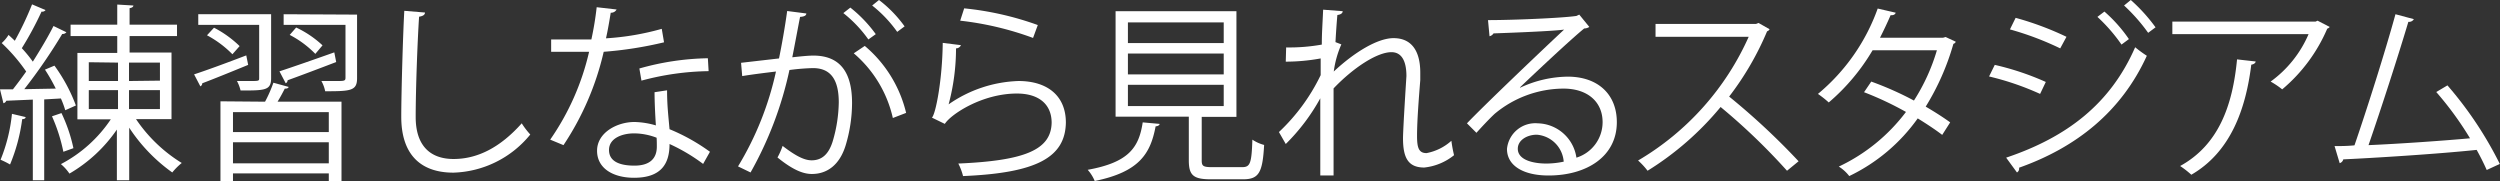 <svg xmlns="http://www.w3.org/2000/svg" viewBox="0 0 263.54 19.1"><rect x="0" y="0" width="263.54" height="19.1" fill="#333333" stroke="none"/><defs><style>.cls-1{fill:#fff;}</style></defs><g id="Layer_2" data-name="Layer 2"><g id="text_01"><g id="top_txt29"><path class="cls-1" d="M6.88,11.62a9.85,9.85,0,0,0-.46-1.24l-1.76.1V19H3.46v-8.5l-2.8.12a.4.4,0,0,1-.3.26L0,9.42H1.36c.44-.56.92-1.2,1.4-1.88a18.41,18.41,0,0,0-2.58-3A3.93,3.93,0,0,0,.9,3.68c.22.2.44.4.66.62A33.15,33.15,0,0,0,3.38.46l1.42.6a.4.4,0,0,1-.42.16A34.57,34.57,0,0,1,2.3,5.08,13.47,13.47,0,0,1,3.46,6.5c.82-1.3,1.62-2.64,2.18-3.76L7,3.4a.51.51,0,0,1-.44.18,56.94,56.94,0,0,1-4,5.82l3.32-.06a18.94,18.94,0,0,0-1.14-2l1-.42A17.41,17.41,0,0,1,8,11.12Zm-4.18.72c0,.14-.14.22-.36.22a18.63,18.63,0,0,1-1.28,4.78,9.32,9.32,0,0,0-1-.5A17.41,17.41,0,0,0,1.26,12Zm3.78-.42a16.54,16.54,0,0,1,1.26,3.7L6.68,16a17.87,17.87,0,0,0-1.2-3.74Zm11.6.64H14.34a15.75,15.75,0,0,0,4.82,4.62,6.81,6.81,0,0,0-1,1,17.72,17.72,0,0,1-4.54-4.72V19h-1.3V13.66a15.54,15.54,0,0,1-5,4.64,4.85,4.85,0,0,0-.9-1,14.29,14.29,0,0,0,5.26-4.72H8.16v-7h4.2V3.8H7.44V2.6h4.92V.48l1.7.1c0,.14-.14.24-.4.28V2.6h5V3.8h-5V5.54h4.42Zm-8.72-6V8.54h3.08V6.6Zm0,2.94v2h3.08v-2Zm7.5-1V6.6H13.6V8.54Zm0,3v-2H13.6v2Z"/><path class="cls-1" d="M20.46,7.84c1.4-.46,3.46-1.22,5.5-2l.2,1c-1.8.74-3.62,1.48-4.84,1.94a.34.34,0,0,1-.2.32Zm8.12.4c0,1.3-.66,1.3-3.22,1.3a4.23,4.23,0,0,0-.38-1l1.28,0c1.06,0,1.06,0,1.06-.32V2.62H20.9V1.5h7.68ZM24.5,5.72a11,11,0,0,0-2.68-2l.74-.8a11.31,11.31,0,0,1,2.7,1.94Zm3.44,5a13.92,13.92,0,0,0,.88-2l1.6.44c0,.12-.18.2-.4.18-.2.4-.48.92-.76,1.38H36V19.1H34.66v-.82H24.56v.82H23.24V10.68Zm6.72,3.2v-2.1H24.56v2.1Zm-10.1,3.3h10.1V15H24.56ZM35.44,6.54C33.56,7.26,31.6,8,30.32,8.46a.37.37,0,0,1-.2.32l-.66-1.26c1.46-.48,3.64-1.24,5.78-2Zm2.2-5V8.26c0,1.32-.7,1.36-3.36,1.36a3.72,3.72,0,0,0-.4-1.08c.58,0,1.14,0,1.54,0,.84,0,1,0,1-.34V2.62H29.9V1.5ZM31.22,2.9A10.8,10.8,0,0,1,34,4.78l-.76.9a10.46,10.46,0,0,0-2.7-2Z"/><path class="cls-1" d="M44.8,1.32c0,.24-.22.38-.62.44-.16,2.32-.36,7.62-.36,10.58s1.48,4.42,4,4.42S52.74,15.54,55,13a8,8,0,0,0,.9,1.18A10.85,10.85,0,0,1,47.8,18.2c-3.64,0-5.5-2.1-5.5-5.88,0-2.52.18-8.72.32-11.18Z"/><path class="cls-1" d="M65,1a.65.65,0,0,1-.62.34c-.14.88-.32,1.92-.5,2.7a27.57,27.57,0,0,0,5.88-1L70,4.46a40.24,40.24,0,0,1-6.36,1,29.69,29.69,0,0,1-4.24,9.84L58,14.72A26.64,26.64,0,0,0,62.1,5.46h-4V4.16H60.5l1.84,0A33.09,33.09,0,0,0,62.9.76Zm5.32,8.52c0,1.62.14,2.72.26,4.1A20.42,20.42,0,0,1,74.84,16l-.72,1.28a18.89,18.89,0,0,0-3.54-2.1c0,2-.8,3.56-3.74,3.56-2.22,0-3.92-1-3.9-2.88s2.1-3,3.94-3a8.56,8.56,0,0,1,2.26.36C69.06,12,69,10.66,69,9.72Zm-1.1,5a6.67,6.67,0,0,0-2.38-.46c-1.2,0-2.62.48-2.64,1.72s1.12,1.68,2.68,1.68,2.36-.7,2.36-2C69.24,15.16,69.24,14.86,69.22,14.56ZM74.7,7.5a28.53,28.53,0,0,0-7.08,1L67.4,7.22a28,28,0,0,1,7.22-1.08Z"/><path class="cls-1" d="M85,1.42c0,.24-.28.34-.66.36-.22,1.12-.58,3.06-.82,4.26.9-.1,1.72-.18,2.22-.18,3,0,4.08,2,4.08,5a15.6,15.6,0,0,1-.68,4.48c-.62,2-1.9,3-3.56,3-.82,0-1.9-.34-3.62-1.74a7.51,7.51,0,0,0,.54-1.22c1.6,1.24,2.44,1.52,3.06,1.52,1.14,0,1.82-.72,2.22-2a15.1,15.1,0,0,0,.64-4.1c0-2.28-.76-3.64-2.76-3.62a23,23,0,0,0-2.44.2,38.35,38.35,0,0,1-4.1,10.8l-1.32-.64a32.71,32.71,0,0,0,4-10c-1,.12-2.48.3-3.56.48l-.12-1.4,4-.46c.3-1.46.62-3.26.86-5ZM89.64.8a14.06,14.06,0,0,1,2.68,2.8l-.78.56A13.32,13.32,0,0,0,88.9,1.38Zm4.48,11.64A12.59,12.59,0,0,0,90,5.62l1.16-.78a13.25,13.25,0,0,1,4.36,7.06ZM92.66,0a13.08,13.08,0,0,1,2.7,2.78l-.78.58A13.41,13.41,0,0,0,91.94.58Z"/><path class="cls-1" d="M101.3,4.76a.57.57,0,0,1-.52.34A22.85,22.85,0,0,1,100,11h0a13.62,13.62,0,0,1,7.36-2.46c3.08,0,5,1.58,5,4.38-.06,3.68-3.1,5.32-10.84,5.64a5.94,5.94,0,0,0-.5-1.32c7-.3,9.78-1.44,9.84-4.3,0-1.92-1.32-3.08-3.66-3.08-3.7,0-7,2.22-7.6,3.2l-1.36-.66c.4-.38,1.1-4,1.14-7.88Zm.34-3.88a32.2,32.2,0,0,1,7.76,1.76L108.9,4a32.52,32.52,0,0,0-7.68-1.82Z"/><path class="cls-1" d="M122.24,13.06c0,.14-.18.24-.42.26-.54,2.86-1.7,4.8-6.42,5.76a4.15,4.15,0,0,0-.74-1.18c4.32-.78,5.4-2.34,5.8-5Zm4.44,3.86c0,.58.16.7,1.08.7h3.18c.84,0,1-.38,1.08-2.9a4.08,4.08,0,0,0,1.24.56c-.16,2.9-.54,3.62-2.22,3.62h-3.4c-1.84,0-2.32-.42-2.32-2v-4.6H117.6V1.18h12.74V12.32h-3.66ZM118.9,2.36V4.54H129V2.36Zm0,3.28v2.2H129V5.64Zm0,3.3v2.24H129V8.94Z"/><path class="cls-1" d="M135.58,5a19.45,19.45,0,0,0,3.76-.3c0-1.2.06-1.86.14-3.68l2.06.16c0,.22-.22.36-.56.4-.08.88-.16,2.12-.2,2.86l.62.24a10.41,10.41,0,0,0-.8,2.86c2.2-2.06,4.64-3.52,6.3-3.52,1.88,0,2.82,1.32,2.82,3.64,0,.26,0,.52,0,.78-.14,1.76-.34,4.26-.34,5.86,0,1.2.14,1.84,1,1.84A5.43,5.43,0,0,0,153,14.84a13.84,13.84,0,0,0,.28,1.52,6,6,0,0,1-3.14,1.3c-1.68,0-2.24-1-2.24-3.08,0-1,.36-6.54.36-6.56,0-1.74-.6-2.52-1.58-2.52-1.5,0-4,1.62-6.1,3.82,0,2.9,0,6.46,0,9.18h-1.4c0-1.16,0-6.86,0-8.14a20.86,20.86,0,0,1-3.64,4.82l-.72-1.26a20.3,20.3,0,0,0,4.4-6c0-.58,0-1.12,0-1.76a20.67,20.67,0,0,1-3.68.34Z"/><path class="cls-1" d="M160.26,9.24a12.12,12.12,0,0,1,5-1.16c3.18,0,5.18,1.86,5.18,4.8,0,3.62-3.18,5.62-7.2,5.62-2.6,0-4.38-1-4.38-2.8A3,3,0,0,1,162.1,13a4.22,4.22,0,0,1,4.08,3.62,3.92,3.92,0,0,0,2.76-3.74c0-2.16-1.6-3.54-4.12-3.54A11.39,11.39,0,0,0,157.56,12c-.6.56-1.38,1.4-1.92,2l-1-1c1.8-1.88,7.52-7.34,10.24-9.88-1.16.16-5.16.32-7.44.4a.66.66,0,0,1-.42.3l-.16-1.7c2.7,0,7.86-.22,9.32-.44l.3-.14,1.06,1.3A1,1,0,0,1,167,3c-1.42,1.16-5.22,4.72-6.78,6.22Zm2.76,8a8.75,8.75,0,0,0,1.82-.2A3.08,3.08,0,0,0,162,14.2c-1,0-2,.56-2,1.48C160,16.9,161.7,17.24,163,17.24Z"/><path class="cls-1" d="M186.54,3.08a.41.41,0,0,1-.26.22,30.94,30.94,0,0,1-4,6.88A73.46,73.46,0,0,1,189.6,17L188.38,18a65.32,65.32,0,0,0-7-6.72,31.49,31.49,0,0,1-7.7,6.72,7.48,7.48,0,0,0-1-1.08A28.68,28.68,0,0,0,184.34,3.88h-9.82V2.52h10.6l.26-.1Z"/><path class="cls-1" d="M206.17,4.4a.37.37,0,0,1-.25.22A26.11,26.11,0,0,1,203,11.24c.86.5,1.84,1.12,2.58,1.66l-.84,1.32c-.72-.56-1.74-1.22-2.58-1.74a18.84,18.84,0,0,1-7.22,6.08,4.2,4.2,0,0,0-1.1-1,19,19,0,0,0,7.08-5.76,33.85,33.85,0,0,0-4.42-2.08l.76-1.12a33.68,33.68,0,0,1,4.5,2,20.57,20.57,0,0,0,2.42-5.3h-6.78a21.66,21.66,0,0,1-4.62,5.5,10.78,10.78,0,0,0-1.14-.9,20.77,20.77,0,0,0,6.3-9l1.9.44c-.08.22-.28.28-.54.26-.28.66-.74,1.64-1.12,2.38h6.64l.28-.08Z"/><path class="cls-1" d="M210.28,6.84a28.72,28.72,0,0,1,5.38,1.8l-.6,1.26a29.18,29.18,0,0,0-5.38-1.84Zm1.2,9.78c6.42-2.16,11-5.68,13.6-11.64a12.87,12.87,0,0,0,1.23.9c-2.69,5.9-7.43,9.66-13.47,11.8a.46.46,0,0,1-.22.5Zm1-14.74a32,32,0,0,1,5.36,2l-.66,1.22a31.48,31.48,0,0,0-5.3-2Zm9.36-.66a15.29,15.29,0,0,1,2.58,2.9l-.78.58a17.38,17.38,0,0,0-2.54-2.92ZM224.62,0a18,18,0,0,1,2.61,2.88l-.78.58A18.72,18.72,0,0,0,223.91.58Z"/><path class="cls-1" d="M245.59,2.84a.51.51,0,0,1-.26.18,17.15,17.15,0,0,1-4.75,6.4,8.67,8.67,0,0,0-1.22-.82,12,12,0,0,0,4-5H229V2.28h15.09l.22-.1Zm-7.81,3.64c0,.16-.2.3-.46.34-.58,4.72-2.2,9.22-6.32,11.6a9.66,9.66,0,0,0-1.18-.92c4.08-2.24,5.54-6.42,6-11.24Z"/><path class="cls-1" d="M262.14,17.92c-.3-.68-.66-1.4-1.06-2.12-4.16.44-11,.86-14.06,1a.55.55,0,0,1-.38.4l-.54-1.8c.6,0,1.32,0,2.1-.08,1.32-3.84,3.22-9.82,4.32-13.82l1.94.52a.58.58,0,0,1-.58.28c-1.1,3.68-2.82,9-4.2,13,3.32-.14,8.06-.48,10.7-.72a34.48,34.48,0,0,0-3.56-4.88L258,9a39.33,39.33,0,0,1,5.52,8.28Z"/></g></g></g></svg>